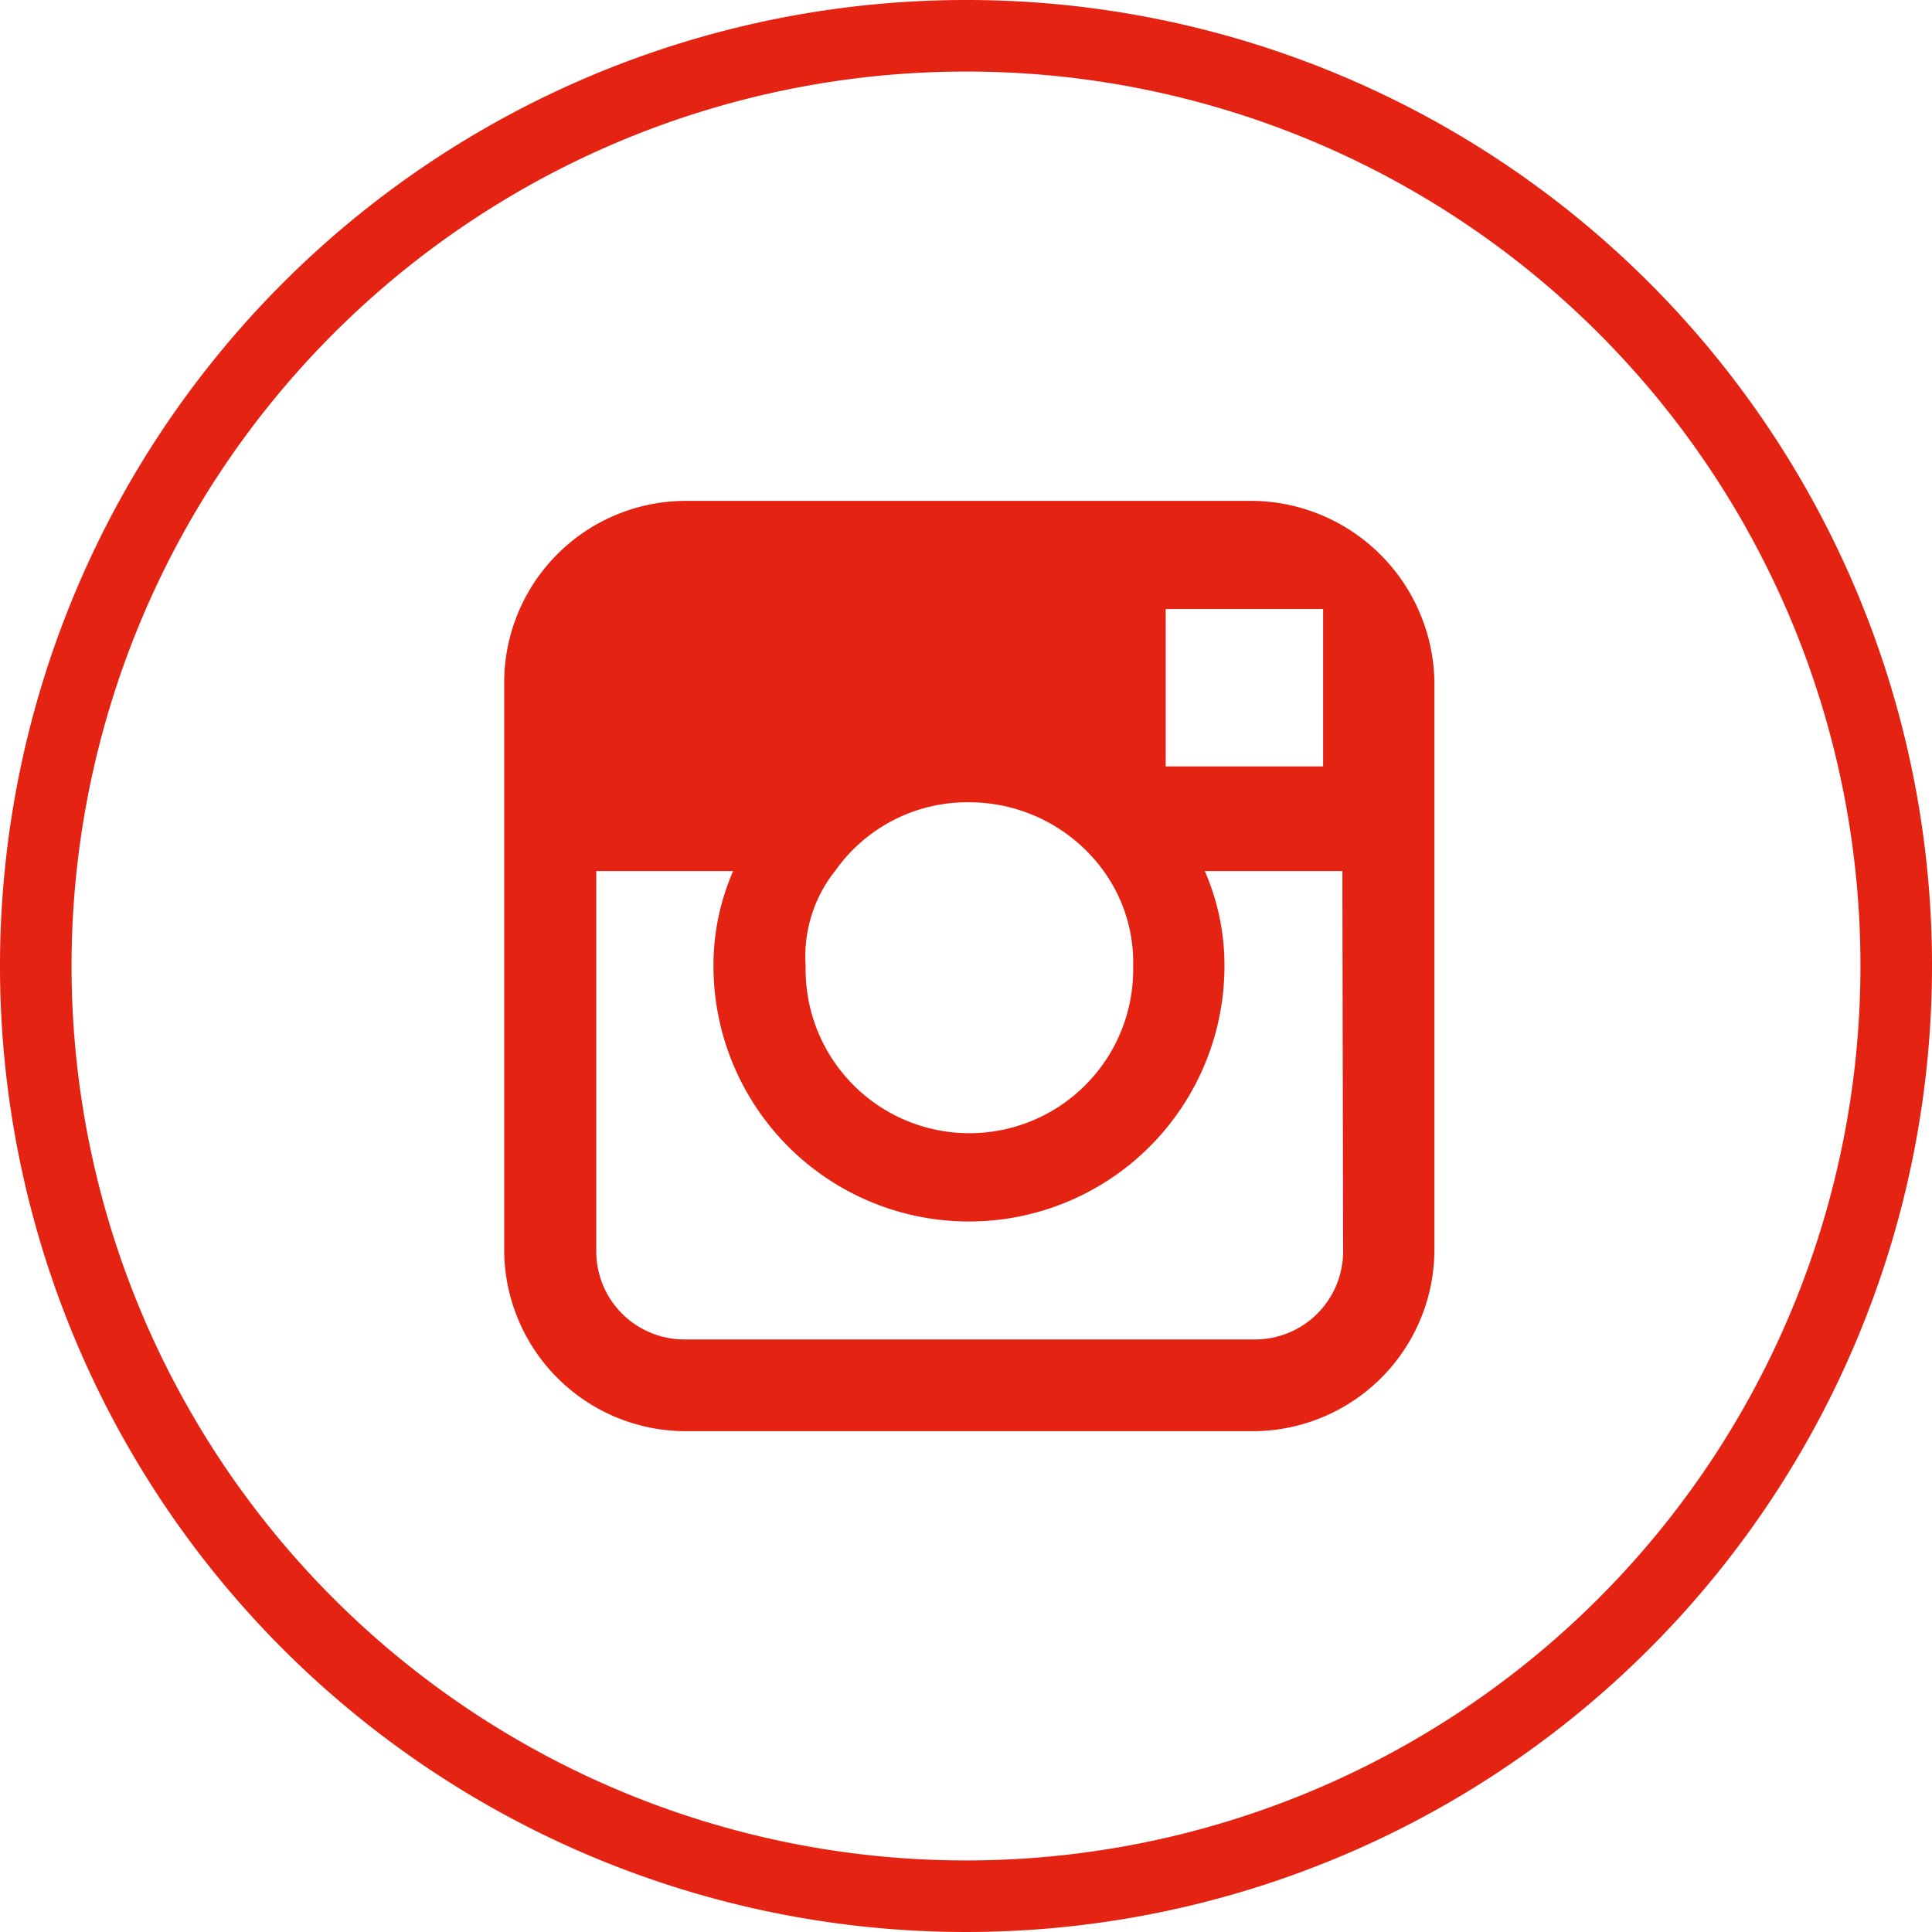 <svg xmlns="http://www.w3.org/2000/svg" viewBox="2945.5 3204.574 27 27">
  <defs>
    <style>
      .cls-1 {
        fill: none;
        stroke: #e42313;
      }

      .cls-2 {
        fill: #e42313;
      }
    </style>
  </defs>
  <g id="Group_4" data-name="Group 4" transform="translate(2946 3205.074)">
    <path id="Path_51" data-name="Path 51" class="cls-1" d="M459.7,0a13,13,0,1,0,13,13A12.991,12.991,0,0,0,459.7,0Z" transform="translate(-446.7)"/>
    <path id="Path_52" data-name="Path 52" class="cls-2" d="M471.483,14.2h-7.965A2.54,2.54,0,0,0,461,16.718v7.965a2.54,2.54,0,0,0,2.518,2.518h7.965A2.54,2.54,0,0,0,474,24.682V16.718A2.571,2.571,0,0,0,471.483,14.2Zm.687,1.511h.275v2.2h-2.2v-2.2Zm-6.546,3.662a2.257,2.257,0,0,1,1.877-.961,2.32,2.32,0,0,1,1.877.961,2.181,2.181,0,0,1,.412,1.327,2.289,2.289,0,1,1-4.577,0A1.921,1.921,0,0,1,465.623,19.373Zm7.1,5.31a1.231,1.231,0,0,1-1.236,1.236h-7.965a1.231,1.231,0,0,1-1.236-1.236v-5.31H464.2a3.284,3.284,0,0,0-.275,1.327,3.57,3.57,0,0,0,7.141,0,3.284,3.284,0,0,0-.275-1.327h1.923Z" transform="translate(-454.454 -7.7)"/>
  </g>
</svg>
